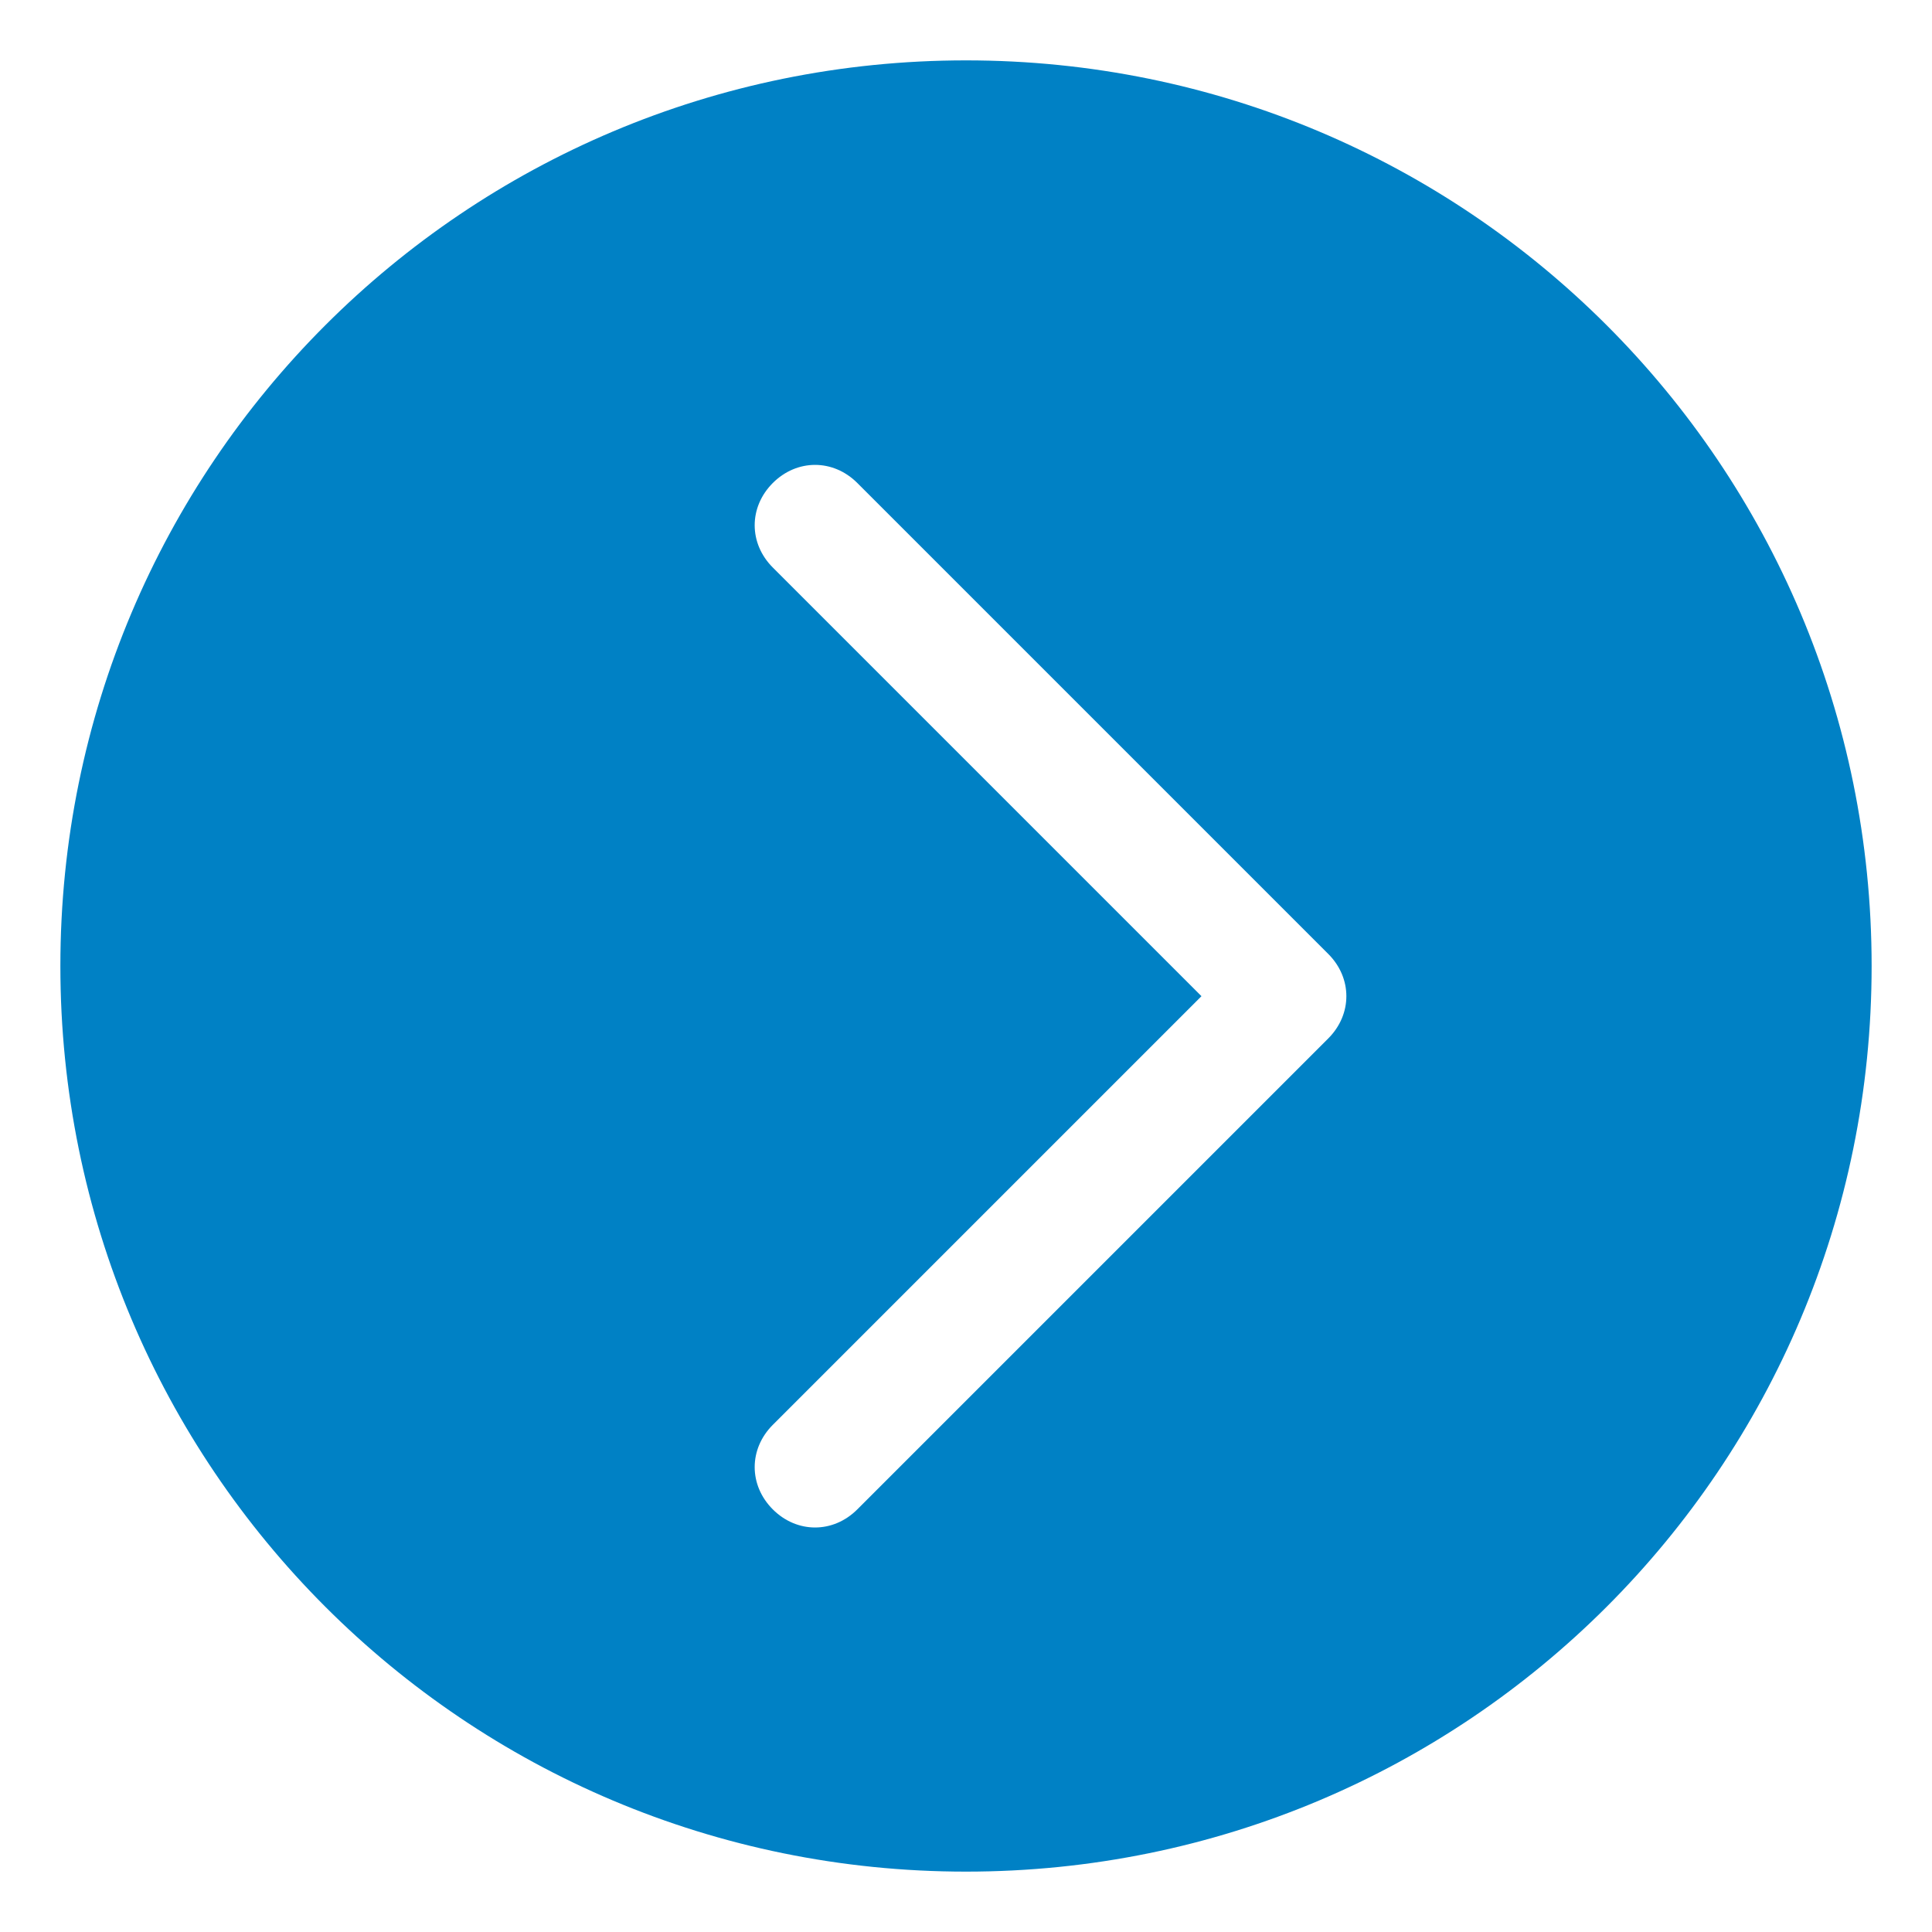 <?xml version="1.0" standalone="no"?><!DOCTYPE svg PUBLIC "-//W3C//DTD SVG 1.1//EN" "http://www.w3.org/Graphics/SVG/1.1/DTD/svg11.dtd"><svg t="1616380088353" class="icon" viewBox="0 0 1024 1024" version="1.1" xmlns="http://www.w3.org/2000/svg" p-id="11111" xmlns:xlink="http://www.w3.org/1999/xlink" width="64" height="64"><defs><style type="text/css"></style></defs><path d="M512 32C246.4 32 32 246.4 32 512s214.4 480 480 480 480-214.4 480-480S777.6 32 512 32z m192 518.4L454.4 800c-12.8 12.8-32 12.8-44.8 0-12.8-12.8-12.8-32 0-44.8l227.2-227.2-227.2-227.2c-12.8-12.8-12.8-32 0-44.8 12.8-12.8 32-12.8 44.8 0l249.6 249.6c12.8 12.8 12.8 32 0 44.8z" p-id="11112" fill="#0081C5"></path></svg>
